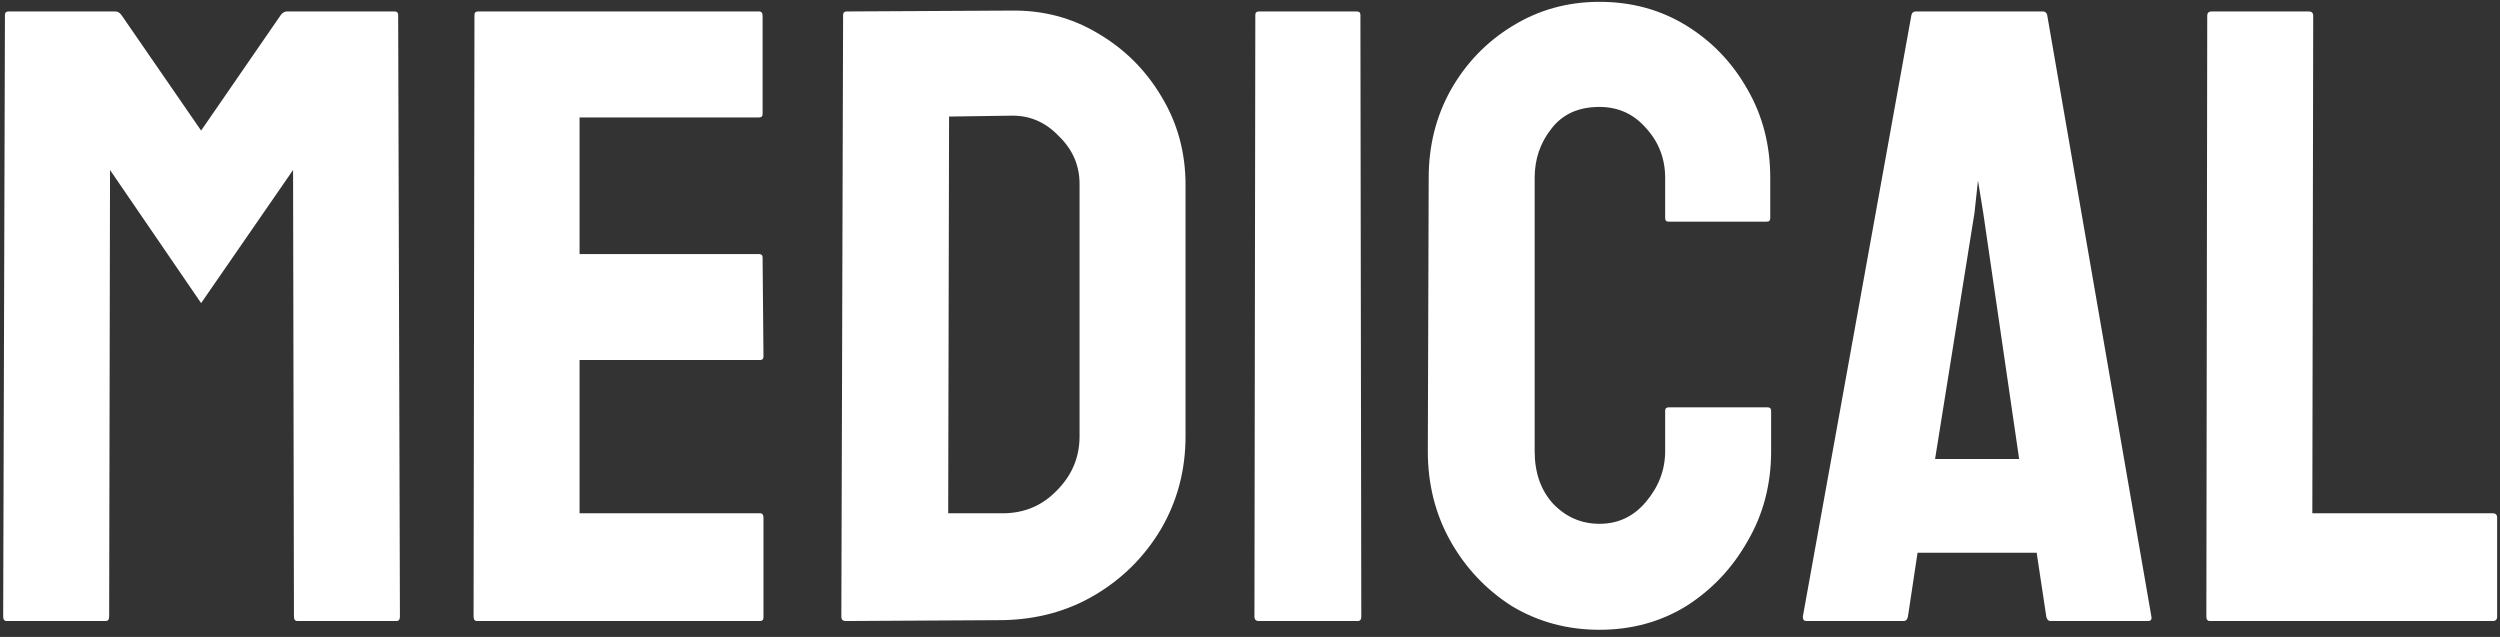 <svg width="314" height="80" viewBox="0 0 314 80" fill="none" xmlns="http://www.w3.org/2000/svg">
<rect x="0" y="0" width="314" height="80" fill="#333333" stroke="none"/>
<path d="M0.84 78C0.547 78 0.4 77.817 0.4 77.45L0.62 1.88C0.62 1.587 0.767 1.44 1.06 1.44H14.48C14.773 1.44 15.03 1.587 15.25 1.88L25.26 16.4L35.27 1.88C35.49 1.587 35.747 1.44 36.04 1.44H49.57C49.863 1.44 50.01 1.587 50.01 1.88L50.23 77.45C50.23 77.817 50.083 78 49.79 78H37.36C37.067 78 36.92 77.817 36.92 77.45L36.81 21.35L25.26 38.07L13.82 21.35L13.71 77.45C13.71 77.817 13.563 78 13.27 78H0.84ZM59.922 78C59.629 78 59.482 77.817 59.482 77.45L59.592 1.88C59.592 1.587 59.739 1.44 60.032 1.44H95.342C95.635 1.44 95.782 1.623 95.782 1.99V14.31C95.782 14.603 95.635 14.75 95.342 14.75H72.792V31.91H95.342C95.635 31.91 95.782 32.057 95.782 32.35L95.892 44.78C95.892 45.073 95.745 45.22 95.452 45.22H72.792V64.47H95.452C95.745 64.47 95.892 64.653 95.892 65.02V77.56C95.892 77.853 95.745 78 95.452 78H59.922ZM106.223 78C105.857 78 105.673 77.817 105.673 77.45L105.893 1.88C105.893 1.587 106.04 1.44 106.333 1.44L126.903 1.33C130.937 1.257 134.603 2.21 137.903 4.19C141.277 6.17 143.953 8.847 145.933 12.22C147.913 15.52 148.903 19.187 148.903 23.22V54.79C148.903 59.043 147.877 62.93 145.823 66.45C143.77 69.897 141.02 72.647 137.573 74.7C134.127 76.753 130.24 77.817 125.913 77.89L106.223 78ZM119.093 64.47H125.913C128.627 64.47 130.9 63.517 132.733 61.61C134.64 59.703 135.593 57.43 135.593 54.79V23.11C135.593 20.763 134.713 18.747 132.953 17.06C131.267 15.3 129.25 14.457 126.903 14.53L119.203 14.64L119.093 64.47ZM158.108 78C157.742 78 157.558 77.817 157.558 77.45L157.668 1.88C157.668 1.587 157.815 1.44 158.108 1.44H170.428C170.722 1.44 170.868 1.587 170.868 1.88L170.978 77.45C170.978 77.817 170.832 78 170.538 78H158.108ZM200.894 79.1C196.861 79.1 193.194 78.11 189.894 76.13C186.667 74.077 184.101 71.363 182.194 67.99C180.287 64.617 179.334 60.84 179.334 56.66L179.444 22.34C179.444 18.307 180.361 14.64 182.194 11.34C184.101 7.967 186.667 5.29 189.894 3.31C193.194 1.257 196.861 0.23 200.894 0.23C204.927 0.23 208.557 1.22 211.784 3.2C215.011 5.18 217.577 7.857 219.484 11.23C221.391 14.53 222.344 18.233 222.344 22.34V27.4C222.344 27.693 222.197 27.84 221.904 27.84H209.584C209.291 27.84 209.144 27.693 209.144 27.4V22.34C209.144 19.92 208.337 17.83 206.724 16.07C205.184 14.31 203.241 13.43 200.894 13.43C198.254 13.43 196.237 14.347 194.844 16.18C193.451 17.94 192.754 19.993 192.754 22.34V56.66C192.754 59.373 193.524 61.573 195.064 63.26C196.677 64.947 198.621 65.79 200.894 65.79C203.241 65.79 205.184 64.873 206.724 63.04C208.337 61.133 209.144 59.007 209.144 56.66V51.6C209.144 51.307 209.291 51.16 209.584 51.16H222.014C222.307 51.16 222.454 51.307 222.454 51.6V56.66C222.454 60.84 221.464 64.617 219.484 67.99C217.577 71.363 215.011 74.077 211.784 76.13C208.557 78.11 204.927 79.1 200.894 79.1ZM226.435 77.45L240.075 1.88C240.149 1.587 240.332 1.44 240.625 1.44H256.575C256.869 1.44 257.052 1.587 257.125 1.88L270.215 77.45C270.289 77.817 270.142 78 269.775 78H257.565C257.272 78 257.089 77.817 257.015 77.45L255.805 69.42H240.845L239.635 77.45C239.562 77.817 239.379 78 239.085 78H226.875C226.582 78 226.435 77.817 226.435 77.45ZM243.045 57.65H253.605L249.095 26.74L248.435 22.67L247.995 26.74L243.045 57.65ZM277.559 78C277.265 78 277.119 77.817 277.119 77.45L277.229 1.99C277.229 1.623 277.412 1.44 277.779 1.44H289.989C290.355 1.44 290.539 1.623 290.539 1.99L290.429 64.47H313.089C313.455 64.47 313.639 64.653 313.639 65.02V77.45C313.639 77.817 313.455 78 313.089 78H277.559Z" fill="white"/>
</svg>
